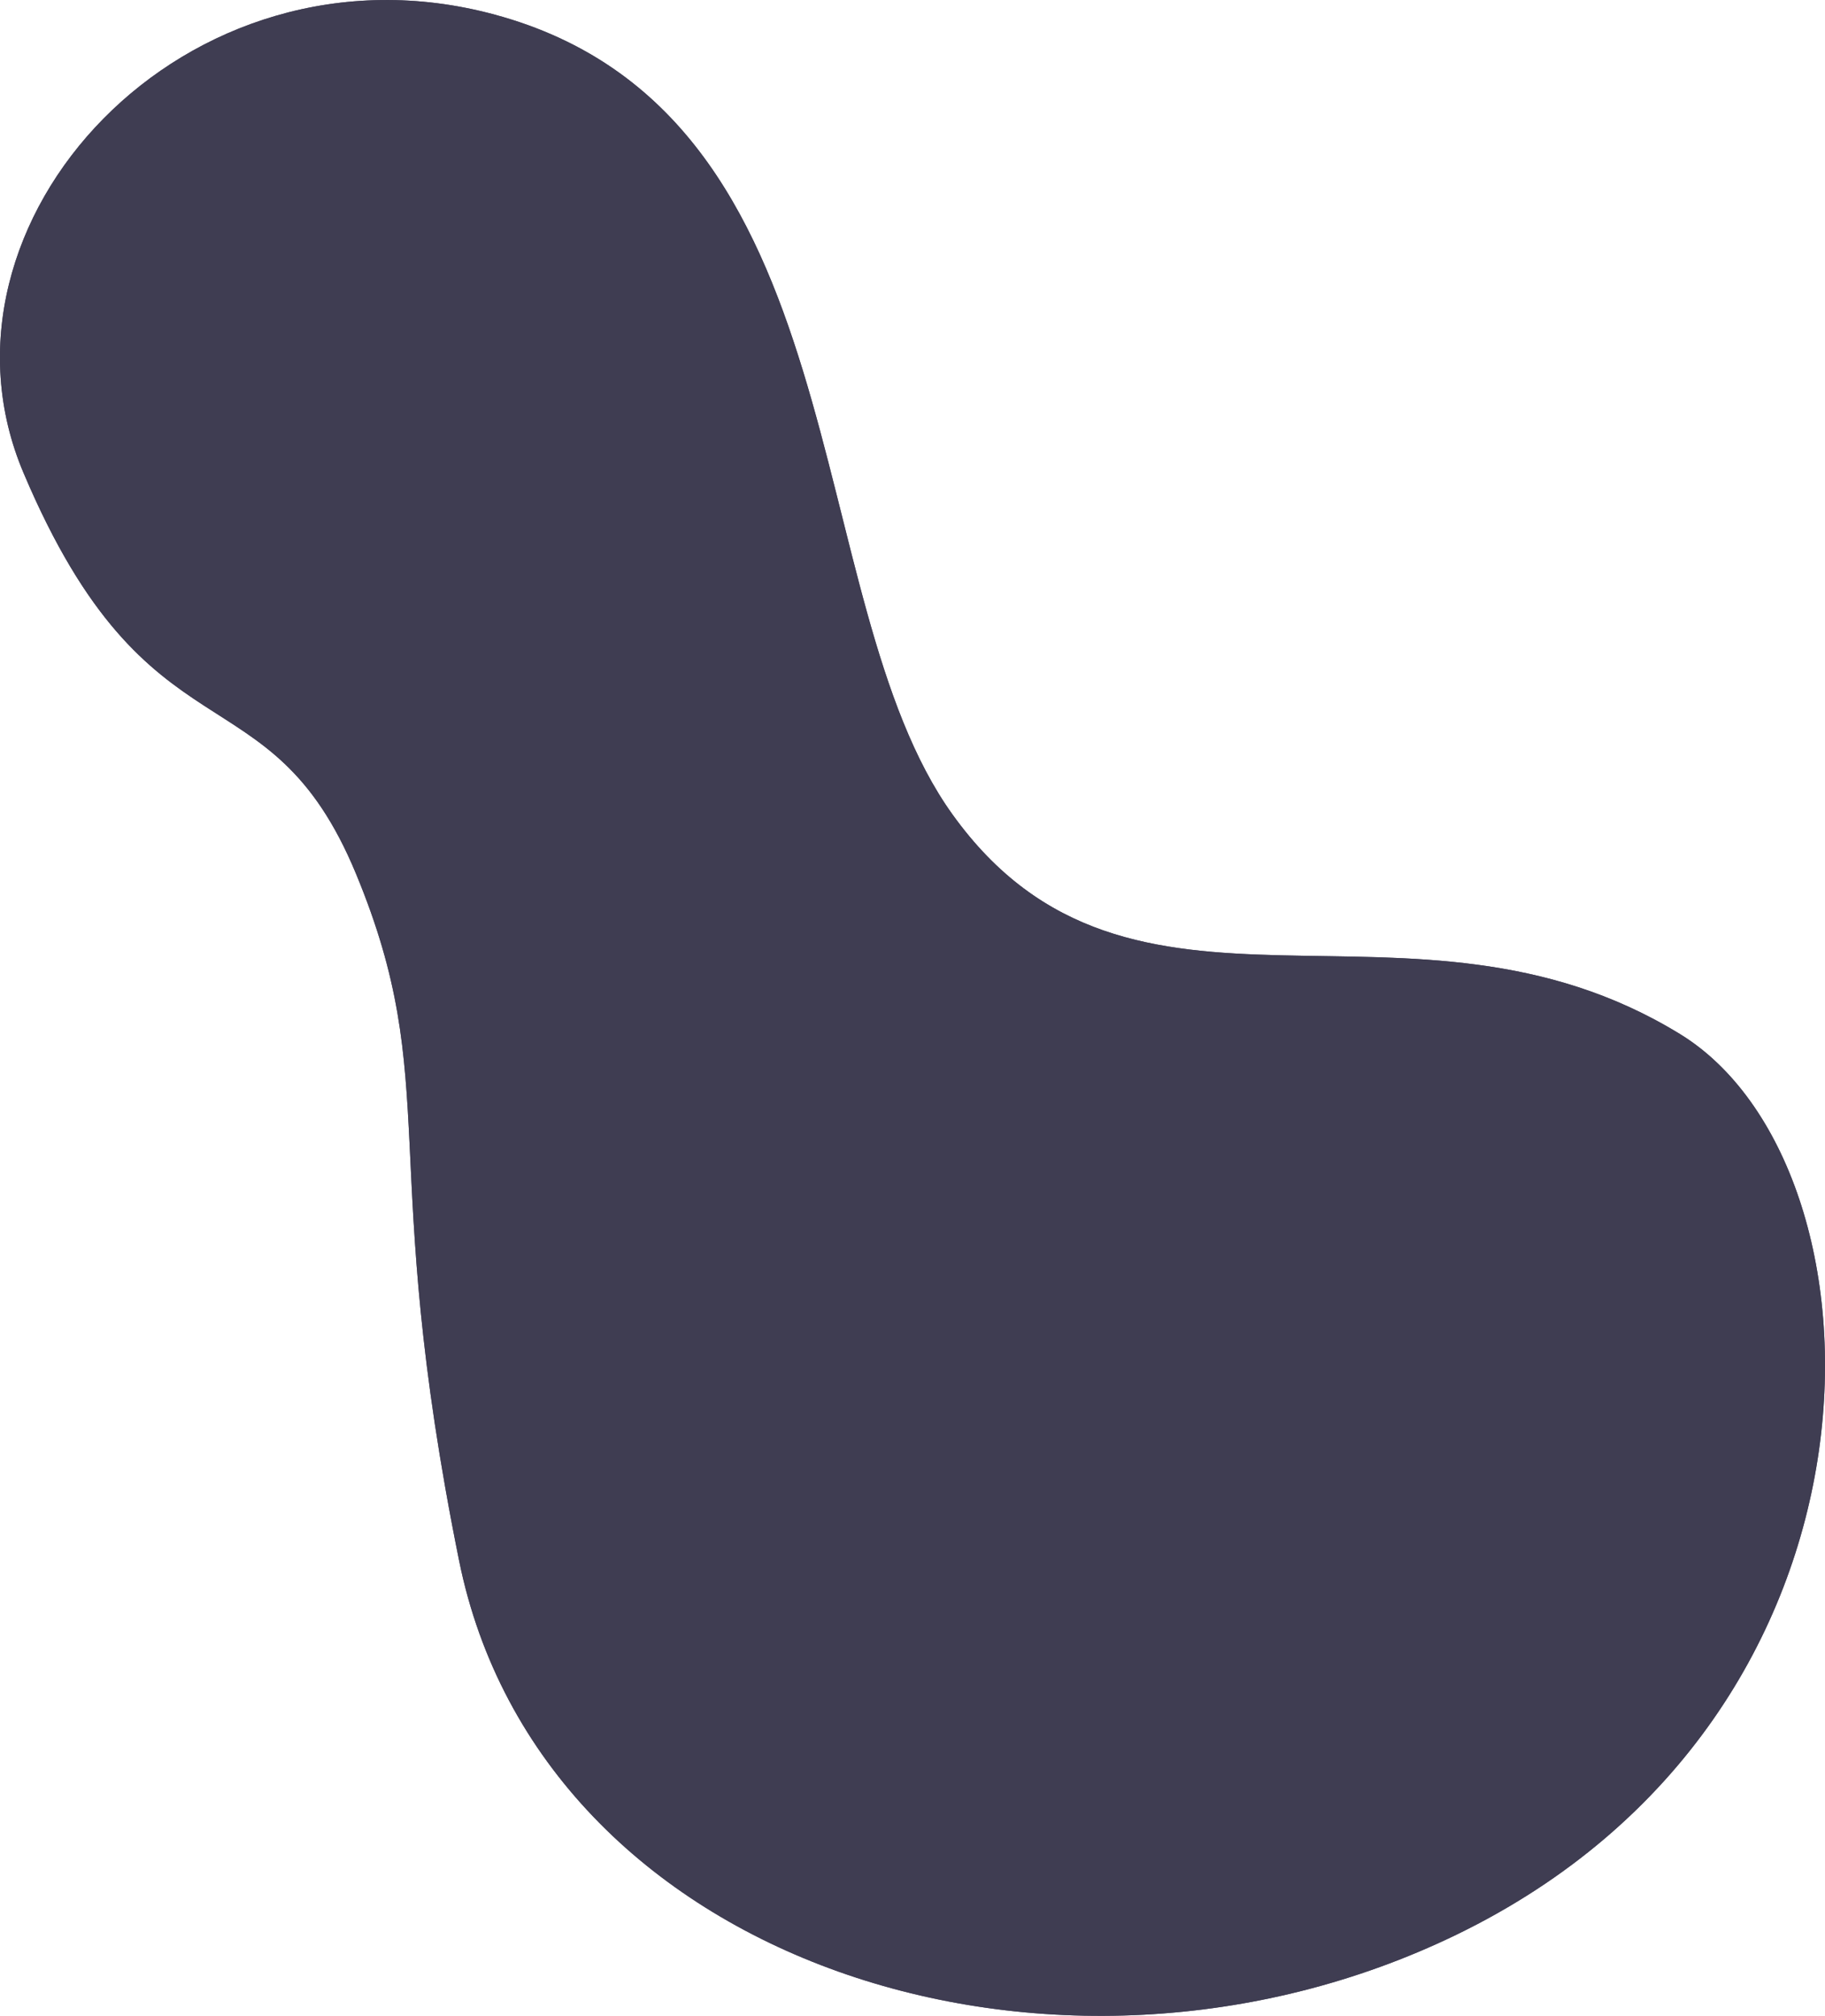 <svg id="Calque_1" data-name="Calque 1" xmlns="http://www.w3.org/2000/svg" viewBox="0 0 309.62 341.92"><defs><style>.cls-1,.cls-2{fill:#403d52;}.cls-2{opacity:0.9;isolation:isolate;}</style></defs><title>courbe</title><g id="freepik--background-simple--inject-31"><path class="cls-1" d="M285,175.38C321.35,197.64,324.2,290.82,247,328.2c-67.7,32.76-155.27,5-169.12-63.53S75.19,183.92,60.4,148.21,25.32,130.59,4,80.23C-14,37.85,31.45-11.71,83.93,2.48c62.26,16.84,51.29,99,77.67,135.67C191.92,180.36,239.07,147.24,285,175.38Z"/><path class="cls-2" d="M285,175.38C321.35,197.64,324.2,290.82,247,328.2c-67.7,32.76-155.27,5-169.12-63.53S75.19,183.92,60.4,148.21,25.32,130.59,4,80.23C-14,37.85,31.45-11.71,83.93,2.48c62.26,16.84,51.29,99,77.67,135.67C191.92,180.36,239.07,147.24,285,175.38Z"/></g></svg>